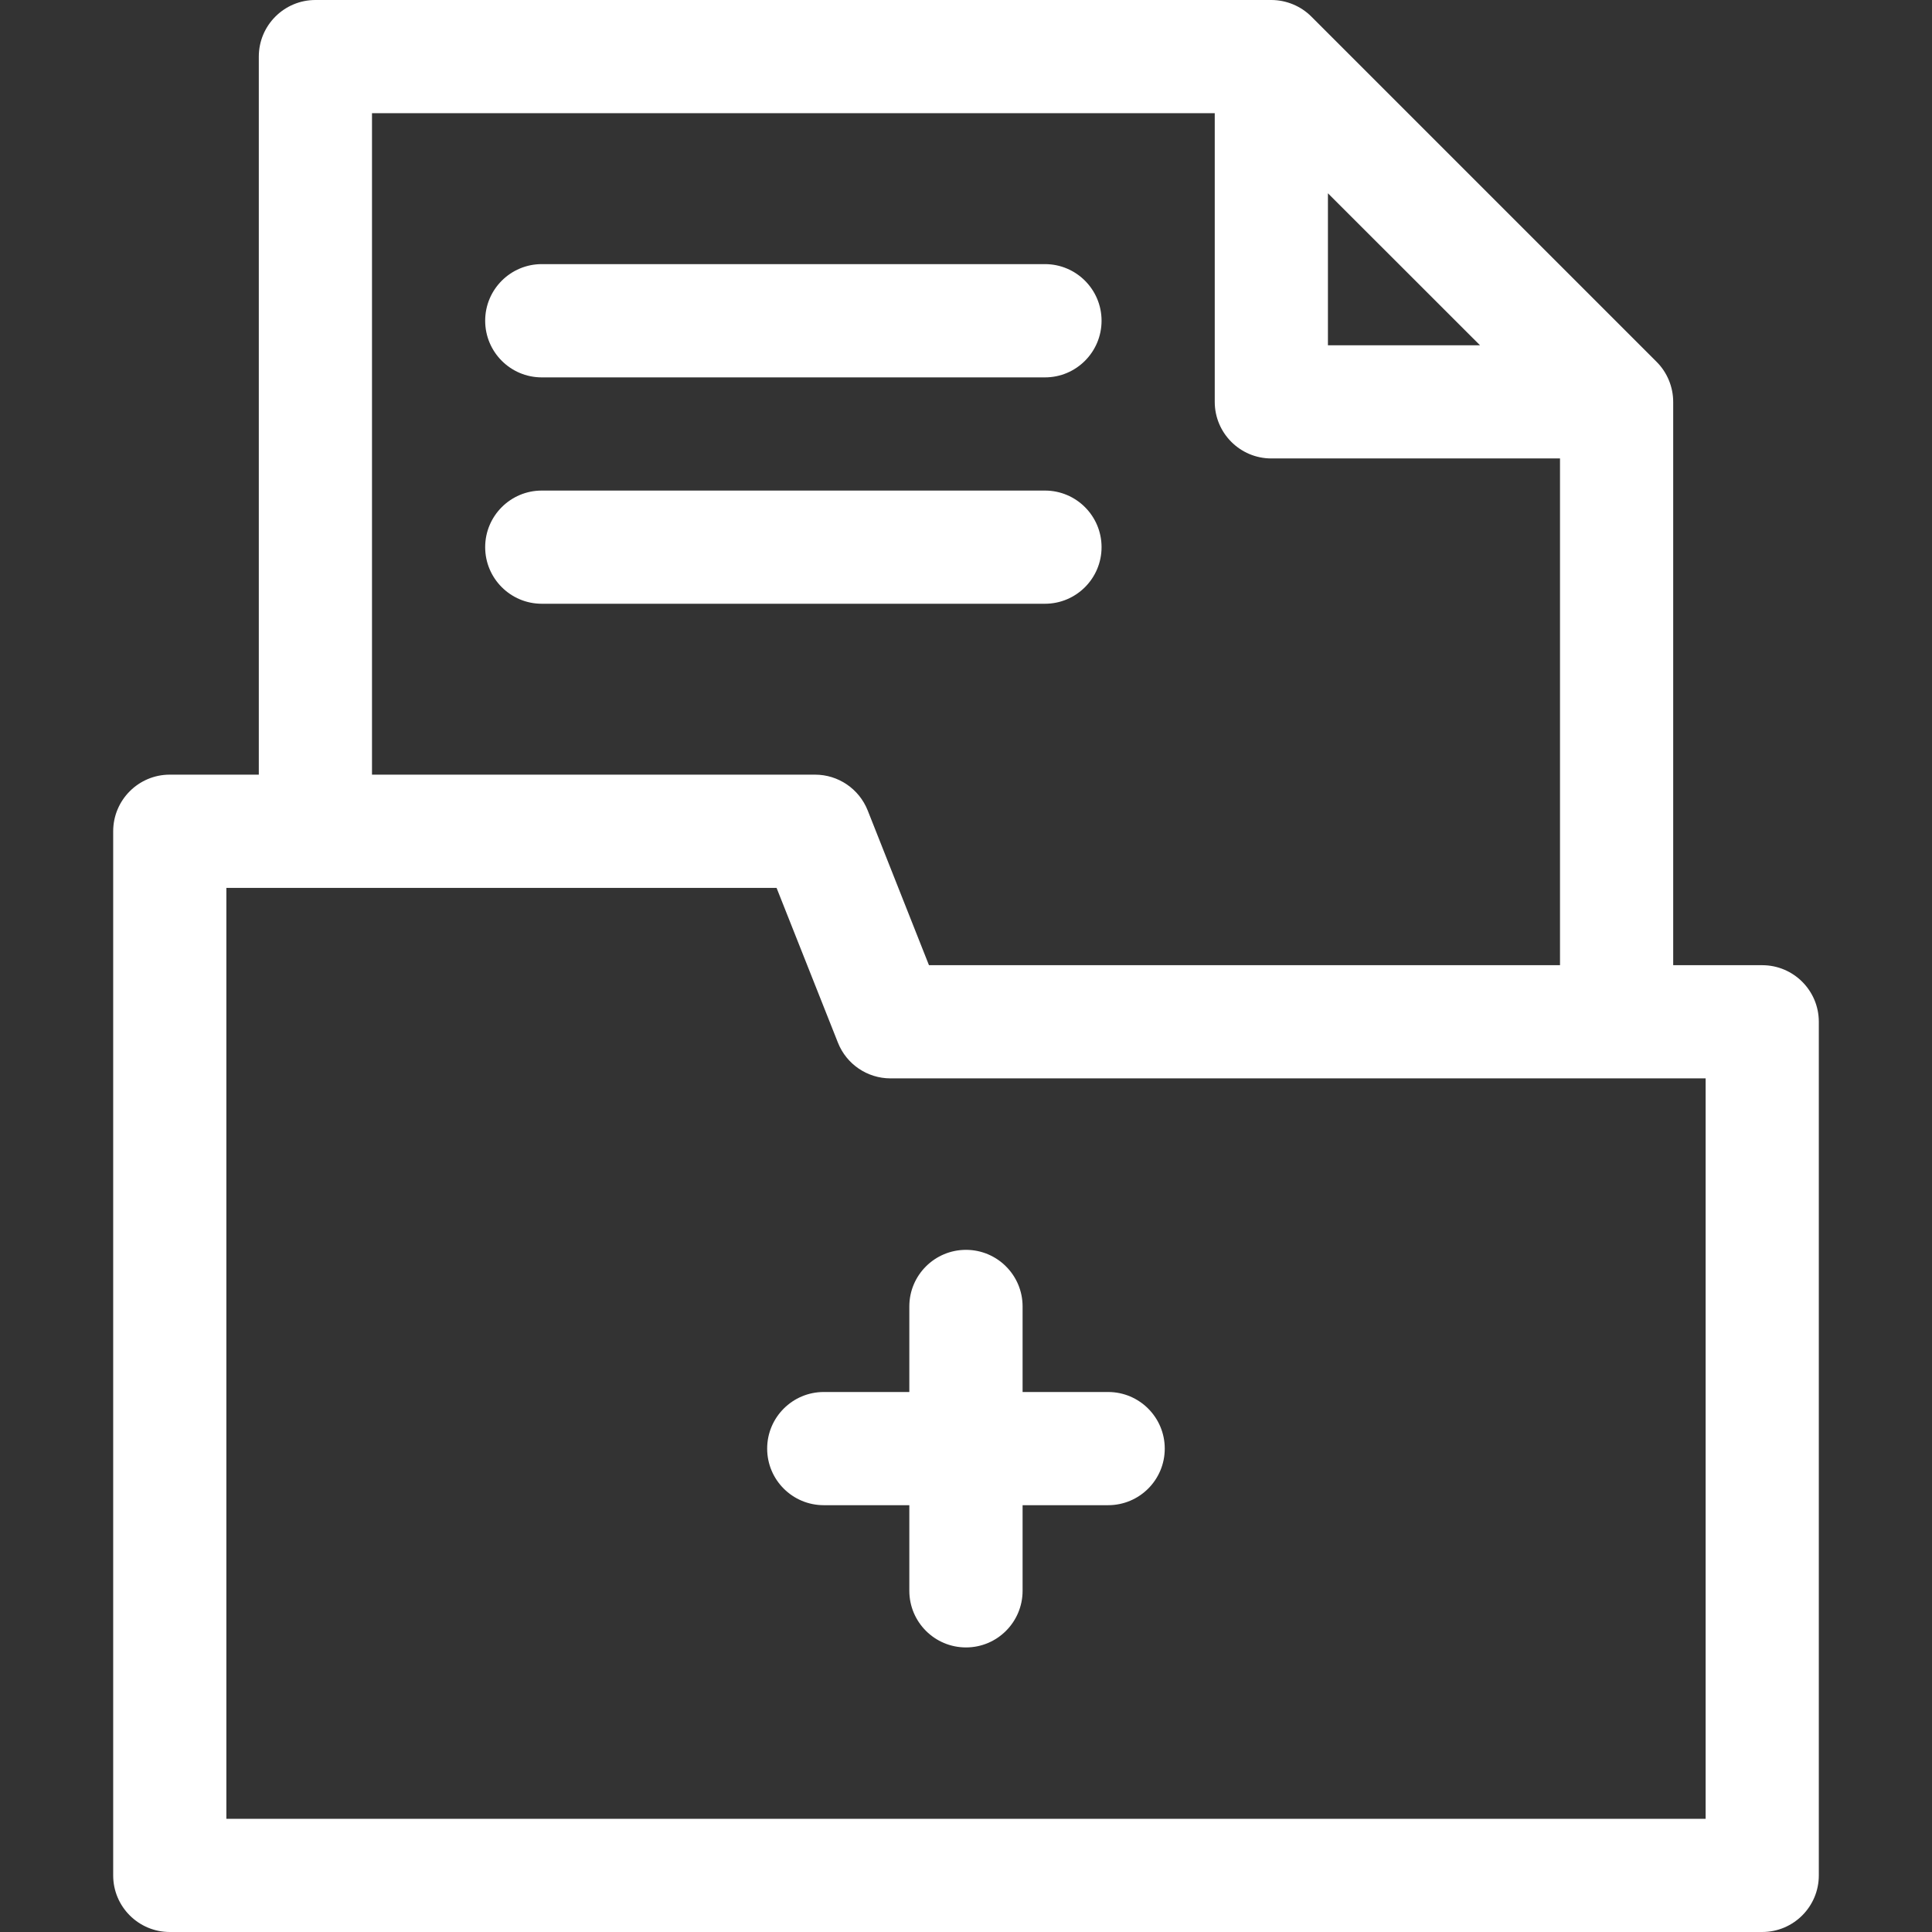 <svg width="24" height="24" viewBox="0 0 24 24" fill="none" xmlns="http://www.w3.org/2000/svg">
  <rect x="0" y="0" width="24" height="24" fill="#333333" stroke="none"/>
  <path
    d="M21.891 11.99H20.785V4.992C20.785 4.807 20.71 4.625 20.579 4.495L16.29 0.206C16.16 0.075 15.978 9.375e-05 15.793 0H3.918C3.53 0 3.215 0.315 3.215 0.703V9.623H2.109C1.721 9.623 1.406 9.938 1.406 10.327V23.297C1.406 23.685 1.721 24 2.109 24H21.891C22.279 24 22.594 23.685 22.594 23.297V12.693C22.594 12.305 22.279 11.99 21.891 11.99ZM16.496 2.401L18.385 4.289H16.496V2.401ZM4.621 1.406H15.09V4.992C15.09 5.38 15.405 5.695 15.793 5.695H19.379V11.99H11.54L10.779 10.068C10.672 9.799 10.413 9.623 10.125 9.623H4.621V1.406ZM21.188 22.594H2.812V11.03H9.647L10.409 12.952C10.515 13.22 10.774 13.396 11.062 13.396H21.188V22.594H21.188Z"
    fill="white" />
  <path
    d="M13.766 17.292H12.703V16.229C12.703 15.841 12.388 15.526 12 15.526C11.611 15.526 11.296 15.841 11.296 16.229V17.292H10.233C9.845 17.292 9.53 17.607 9.53 17.995C9.53 18.384 9.845 18.698 10.233 18.698H11.296V19.761C11.296 20.15 11.611 20.465 12 20.465C12.388 20.465 12.703 20.15 12.703 19.761V18.698H13.766C14.154 18.698 14.469 18.384 14.469 17.995C14.469 17.607 14.154 17.292 13.766 17.292Z"
    fill="white" />
  <path
    d="M6.73 4.688H12.981C13.369 4.688 13.684 4.373 13.684 3.984C13.684 3.596 13.369 3.281 12.981 3.281H6.73C6.342 3.281 6.027 3.596 6.027 3.984C6.027 4.373 6.342 4.688 6.73 4.688Z"
    fill="white" />
  <path
    d="M13.684 6.797C13.684 6.409 13.369 6.094 12.981 6.094H6.73C6.342 6.094 6.027 6.409 6.027 6.797C6.027 7.185 6.342 7.5 6.73 7.5H12.981C13.369 7.5 13.684 7.185 13.684 6.797Z"
    fill="white" />
</svg>
